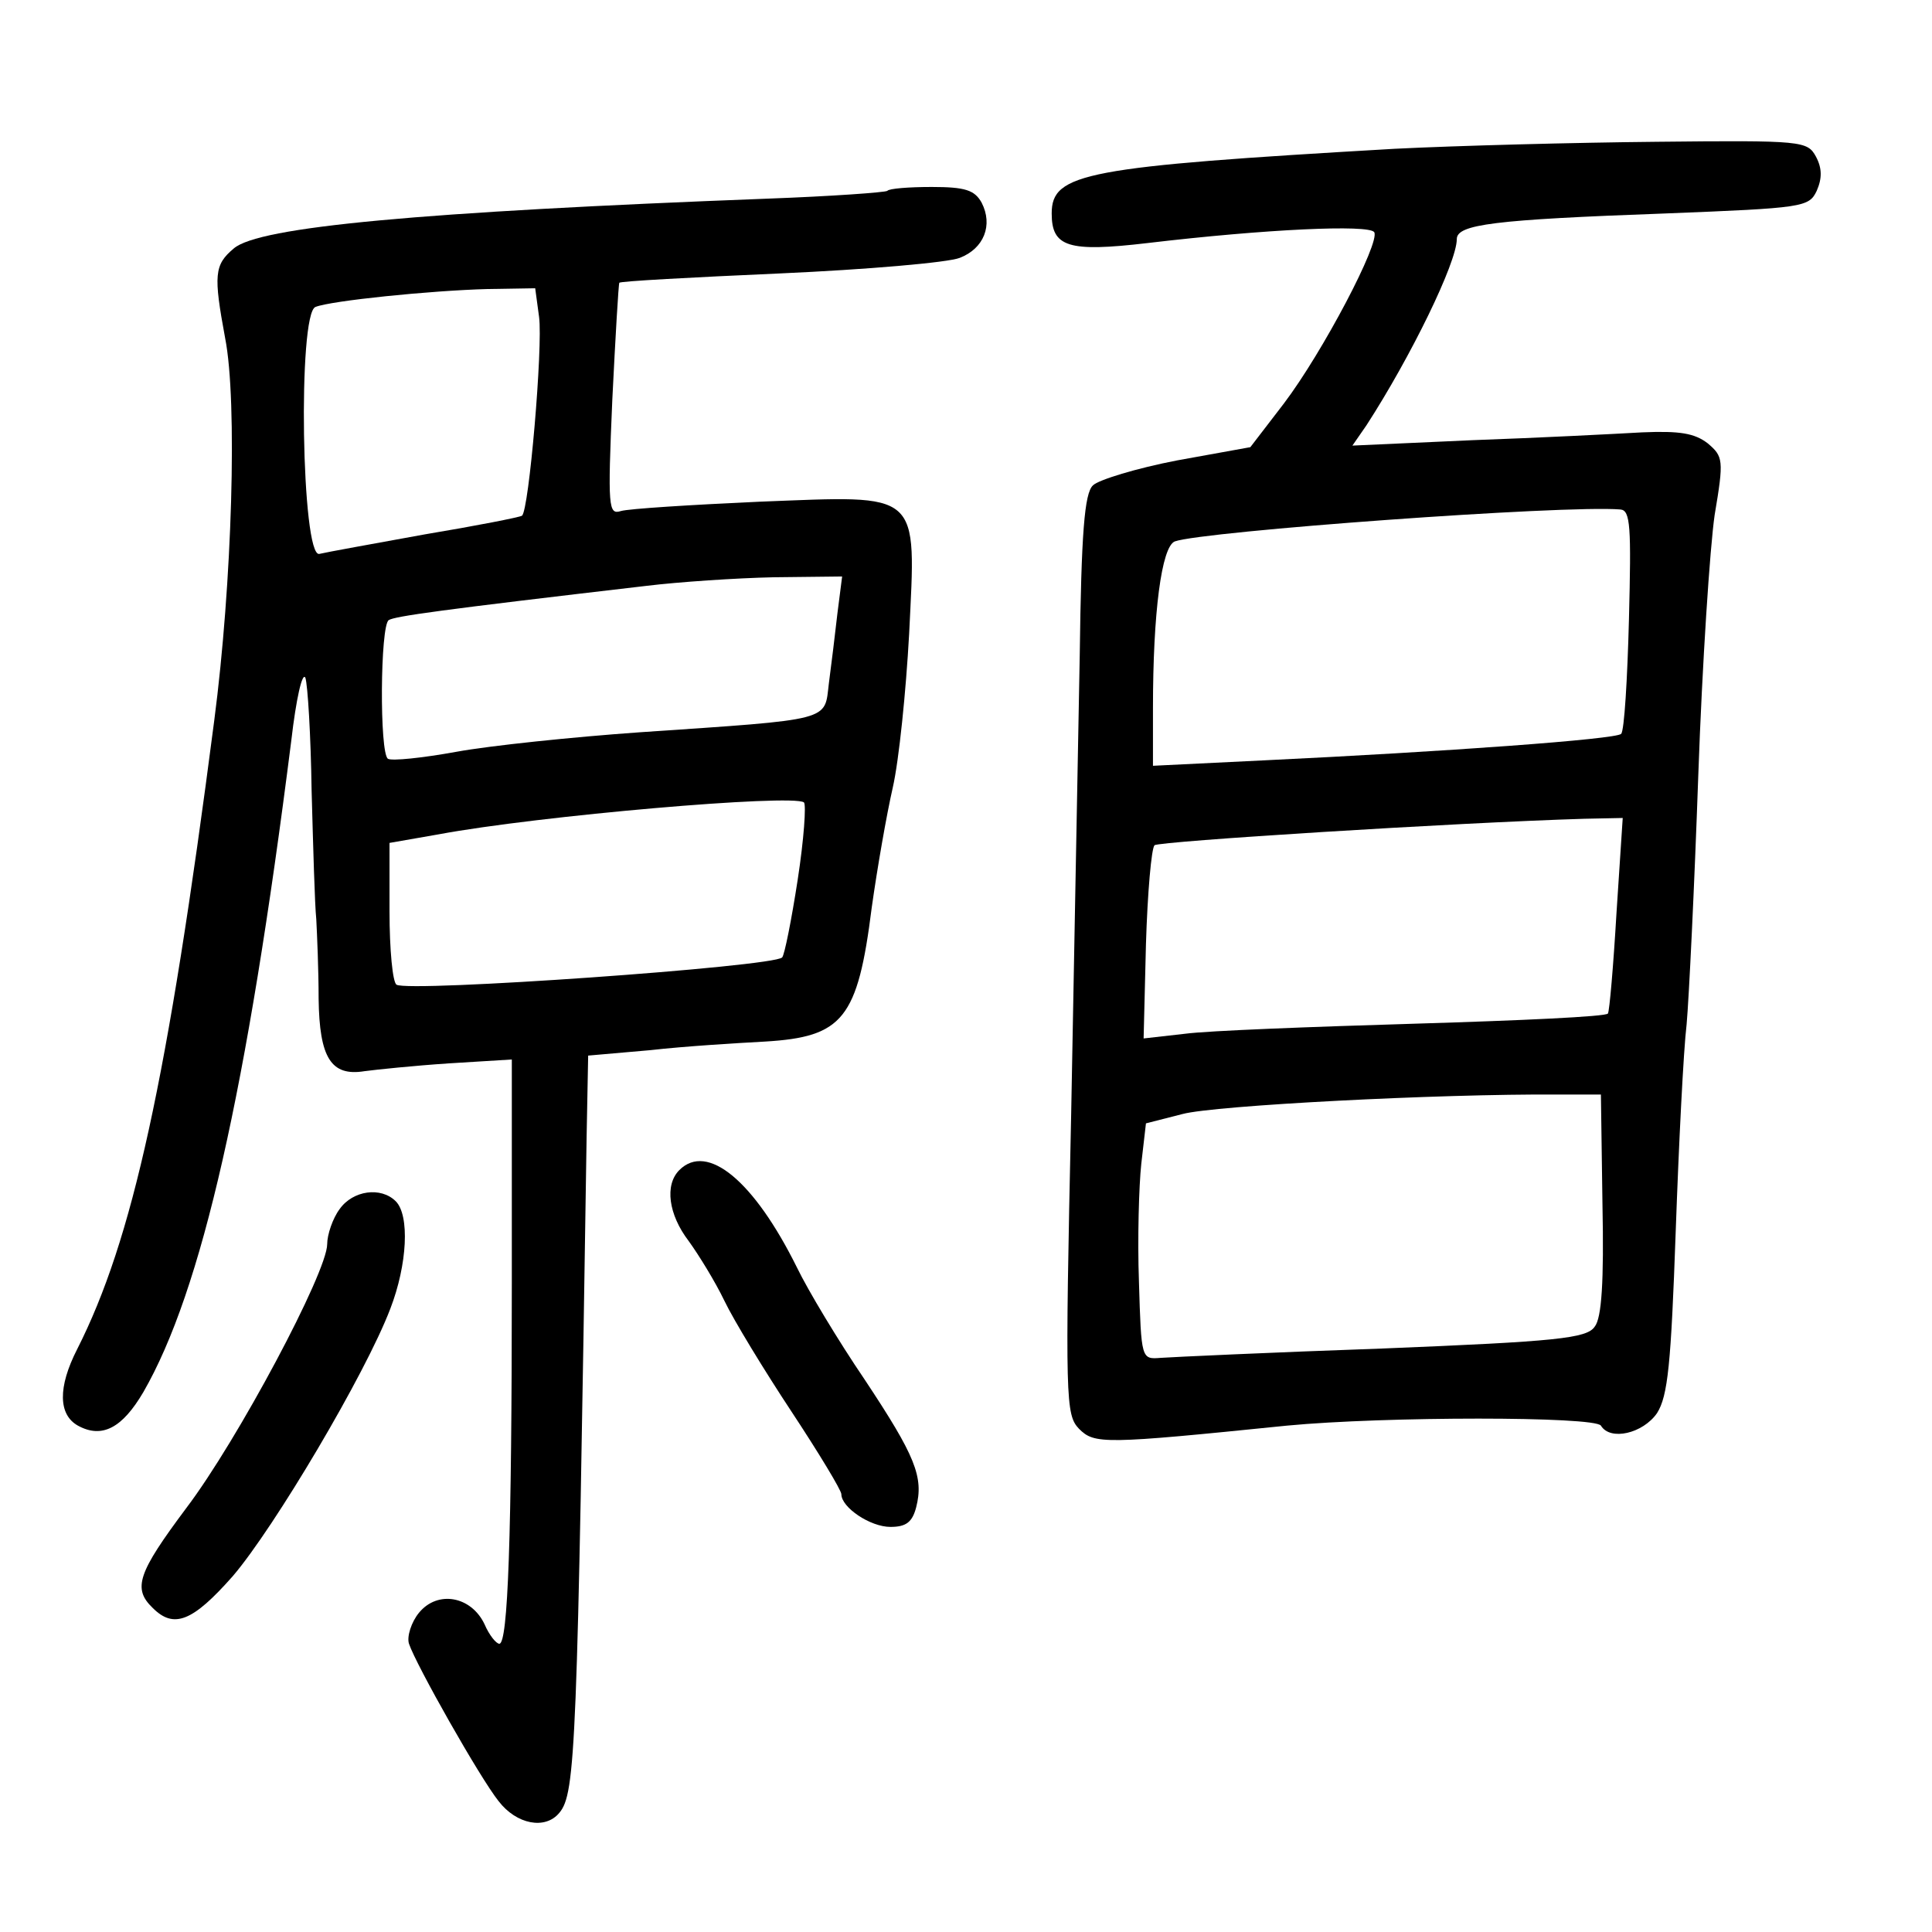 <?xml version="1.0" standalone="no"?>
<!DOCTYPE svg PUBLIC "-//W3C//DTD SVG 20010904//EN"
 "http://www.w3.org/TR/2001/REC-SVG-20010904/DTD/svg10.dtd">
<svg version="1.0" xmlns="http://www.w3.org/2000/svg"
 width="248pt" height="248pt" viewBox="0 0 248 248"
 preserveAspectRatio="xMidYMid meet">
<g transform="translate(0,248) scale(0.1,-0.1)"
fill="#000000" stroke="none">
<path d="M1790 2289 c-397 -23 -440 -31 -440 -83 0 -43 21 -50 123 -38 152 18
284 24 291 14 8 -13 -66 -154 -116 -220 l-43 -56 -94 -17 c-52 -10 -101 -25
-108 -32 -11 -10 -15 -62 -17 -218 -2 -112 -7 -377 -11 -589 -8 -368 -7 -386
10 -404 20 -20 31 -20 267 4 126 12 395 12 403 0 12 -20 54 -10 72 16 14 22
18 63 24 233 4 113 10 233 14 266 3 33 10 177 15 320 5 143 15 293 21 334 12
71 11 75 -9 92 -17 13 -36 16 -84 14 -35 -2 -132 -7 -217 -10 l-155 -7 18 26
c57 88 116 209 116 239 0 19 47 25 268 33 177 7 184 8 194 29 7 16 7 29 -1 44
-11 20 -17 21 -204 19 -106 -1 -257 -5 -337 -9z m301 -604 c-2 -77 -6 -143
-10 -147 -6 -7 -228 -23 -458 -34 l-143 -7 0 74 c0 123 11 207 28 214 36 13
500 47 572 41 13 -1 14 -22 11 -141z m-16 -377 c-4 -68 -9 -126 -11 -129 -2
-4 -113 -9 -246 -13 -134 -4 -267 -9 -297 -13 l-53 -6 3 121 c2 66 7 123 11
127 5 5 386 29 552 34 l49 1 -8 -122z m-18 -374 c2 -99 -1 -146 -10 -157 -10
-15 -49 -19 -272 -28 -143 -5 -271 -11 -285 -12 -25 -2 -25 -2 -28 98 -2 55 0
123 3 151 l6 52 47 12 c41 11 328 26 482 25 l55 0 2 -141z"/>
<path d="M1139 2235 c-3 -2 -72 -7 -154 -10 -445 -17 -653 -36 -685 -64 -25
-21 -26 -34 -11 -115 16 -81 9 -315 -14 -491 -60 -463 -105 -667 -176 -807
-25 -49 -24 -84 1 -98 31 -17 57 -3 84 43 75 130 133 386 190 837 6 52 14 88
18 80 3 -9 7 -74 8 -145 2 -72 4 -146 6 -165 1 -19 3 -65 3 -102 1 -76 16
-100 59 -93 15 2 63 7 108 10 l81 5 0 -287 c0 -327 -5 -463 -16 -463 -4 0 -13
11 -19 25 -17 36 -60 44 -84 15 -10 -12 -16 -31 -13 -40 9 -27 91 -172 115
-202 23 -30 60 -37 78 -15 21 25 23 82 35 867 l2 105 80 7 c44 5 110 9 147 11
100 6 119 29 137 172 7 50 19 119 27 154 8 35 17 124 21 197 9 186 17 178
-192 170 -88 -4 -168 -9 -178 -12 -16 -5 -17 4 -11 143 4 81 8 149 9 150 0 2
93 7 206 12 112 5 216 14 231 20 31 12 43 42 28 71 -9 16 -21 20 -64 20 -29 0
-55 -2 -57 -5z m-447 -162 c5 -38 -13 -249 -22 -255 -3 -2 -59 -13 -125 -24
-66 -12 -127 -23 -135 -25 -23 -6 -28 309 -5 317 20 8 147 21 221 23 l61 1 5
-37z m383 -380 c-3 -27 -8 -67 -11 -90 -6 -49 7 -46 -243 -63 -85 -6 -191 -17
-235 -25 -44 -8 -83 -12 -88 -9 -11 7 -10 171 1 178 8 5 65 13 331 44 41 5
115 10 163 11 l88 1 -6 -47z m-51 -342 c-8 -52 -17 -97 -20 -100 -11 -12 -480
-45 -495 -35 -5 3 -9 45 -9 94 l0 88 63 11 c129 24 454 52 469 41 3 -3 0 -47
-8 -99z"/>
<path d="M872 978 c-19 -19 -14 -57 12 -91 13 -18 34 -52 46 -77 12 -25 51
-89 86 -142 35 -53 64 -101 64 -106 0 -17 37 -42 63 -42 20 0 28 6 33 25 10
39 -1 66 -66 164 -34 50 -73 115 -87 144 -55 111 -115 161 -151 125z"/>
<path d="M436 928 c-9 -12 -16 -33 -16 -45 0 -36 -115 -252 -181 -339 -62 -83
-69 -103 -43 -128 27 -27 51 -18 103 41 53 62 170 259 202 343 22 57 25 120 7
138 -19 19 -55 14 -72 -10z"/>
</g>
</svg>
